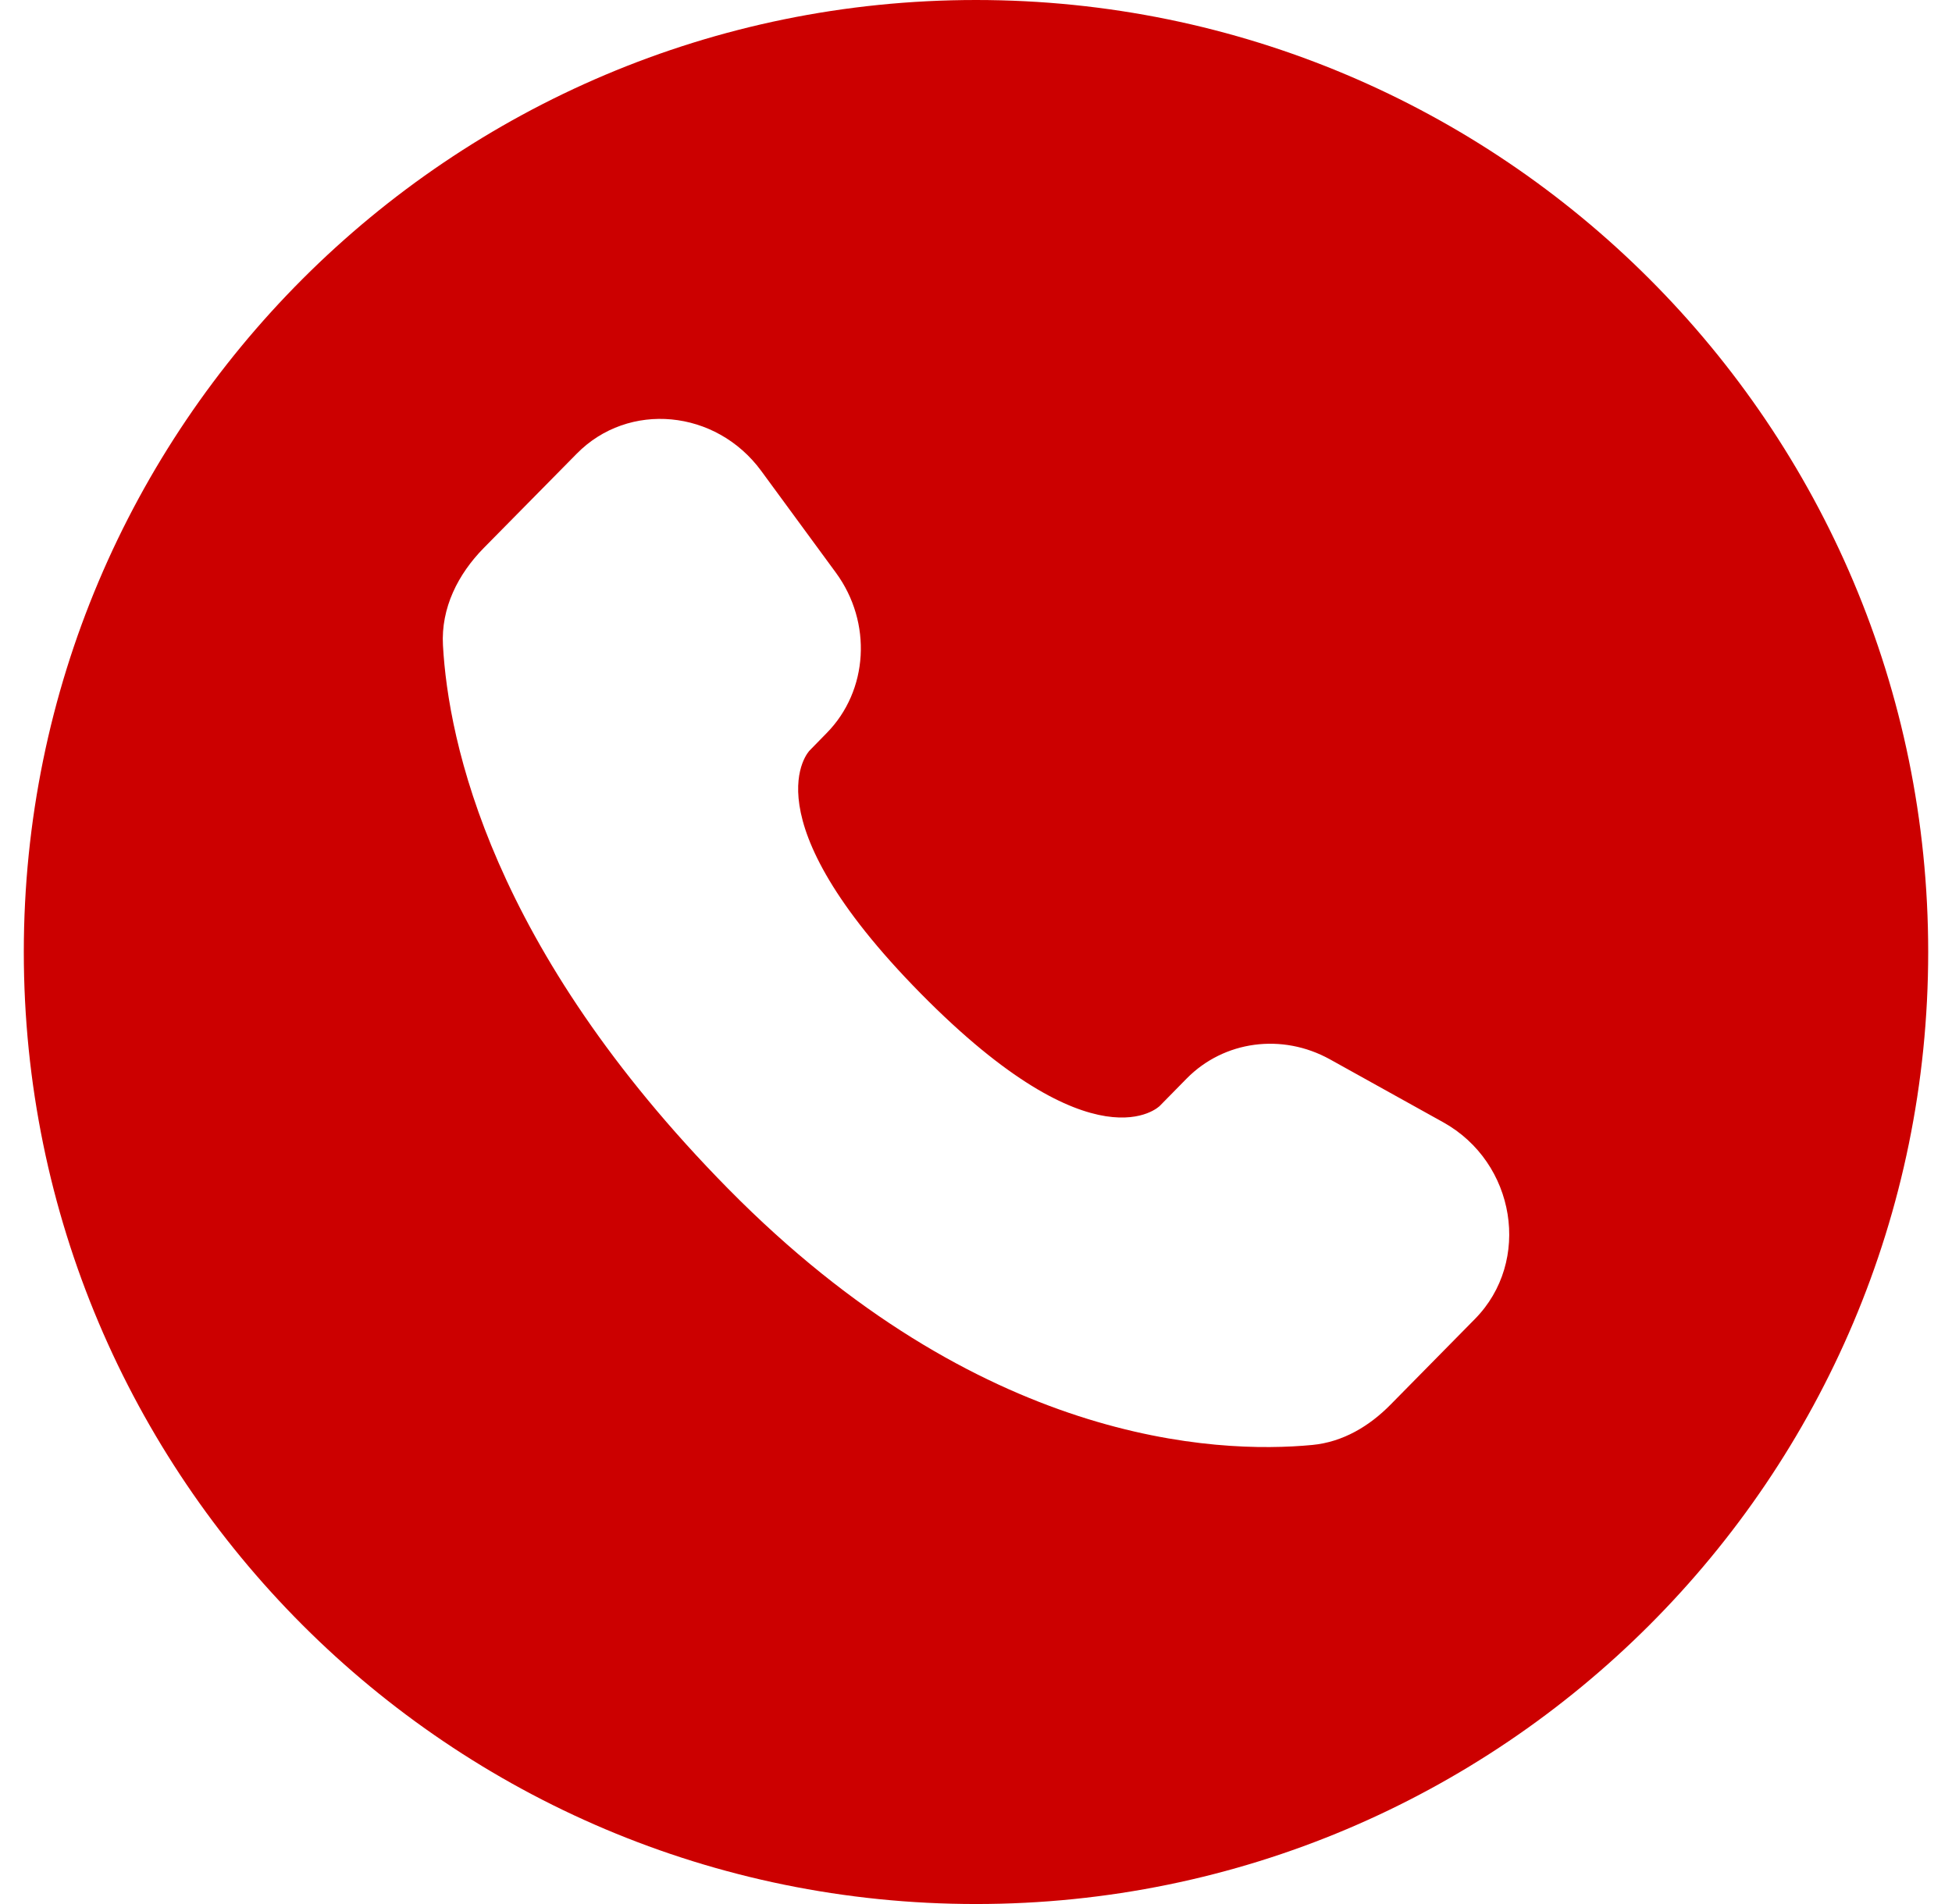 <?xml version="1.0" encoding="UTF-8"?> <svg xmlns="http://www.w3.org/2000/svg" width="41" height="40" viewBox="0 0 41 40" fill="none"><path fill-rule="evenodd" clip-rule="evenodd" d="M20.5 40C31.546 40 40.5 31.046 40.5 20C40.5 8.954 31.546 0 20.5 0C9.454 0 0.5 8.954 0.5 20C0.5 31.046 9.454 40 20.5 40ZM24.36 23.233L24.926 22.657C25.71 21.862 26.93 21.699 27.933 22.254L30.31 23.575C31.838 24.422 32.174 26.499 30.979 27.71L29.212 29.504C28.763 29.962 28.205 30.295 27.563 30.356C25.536 30.549 20.577 30.335 15.292 24.971C10.309 19.911 9.416 15.575 9.304 13.558C9.26 12.771 9.621 12.062 10.16 11.513L12.114 9.531C13.202 8.425 15.038 8.597 15.989 9.893L17.557 12.031C18.325 13.078 18.241 14.511 17.361 15.403L17.005 15.767C17.005 15.767 15.658 17.134 19.335 20.867C23.012 24.6 24.36 23.233 24.36 23.233Z" fill="#CC0000"></path></svg> 